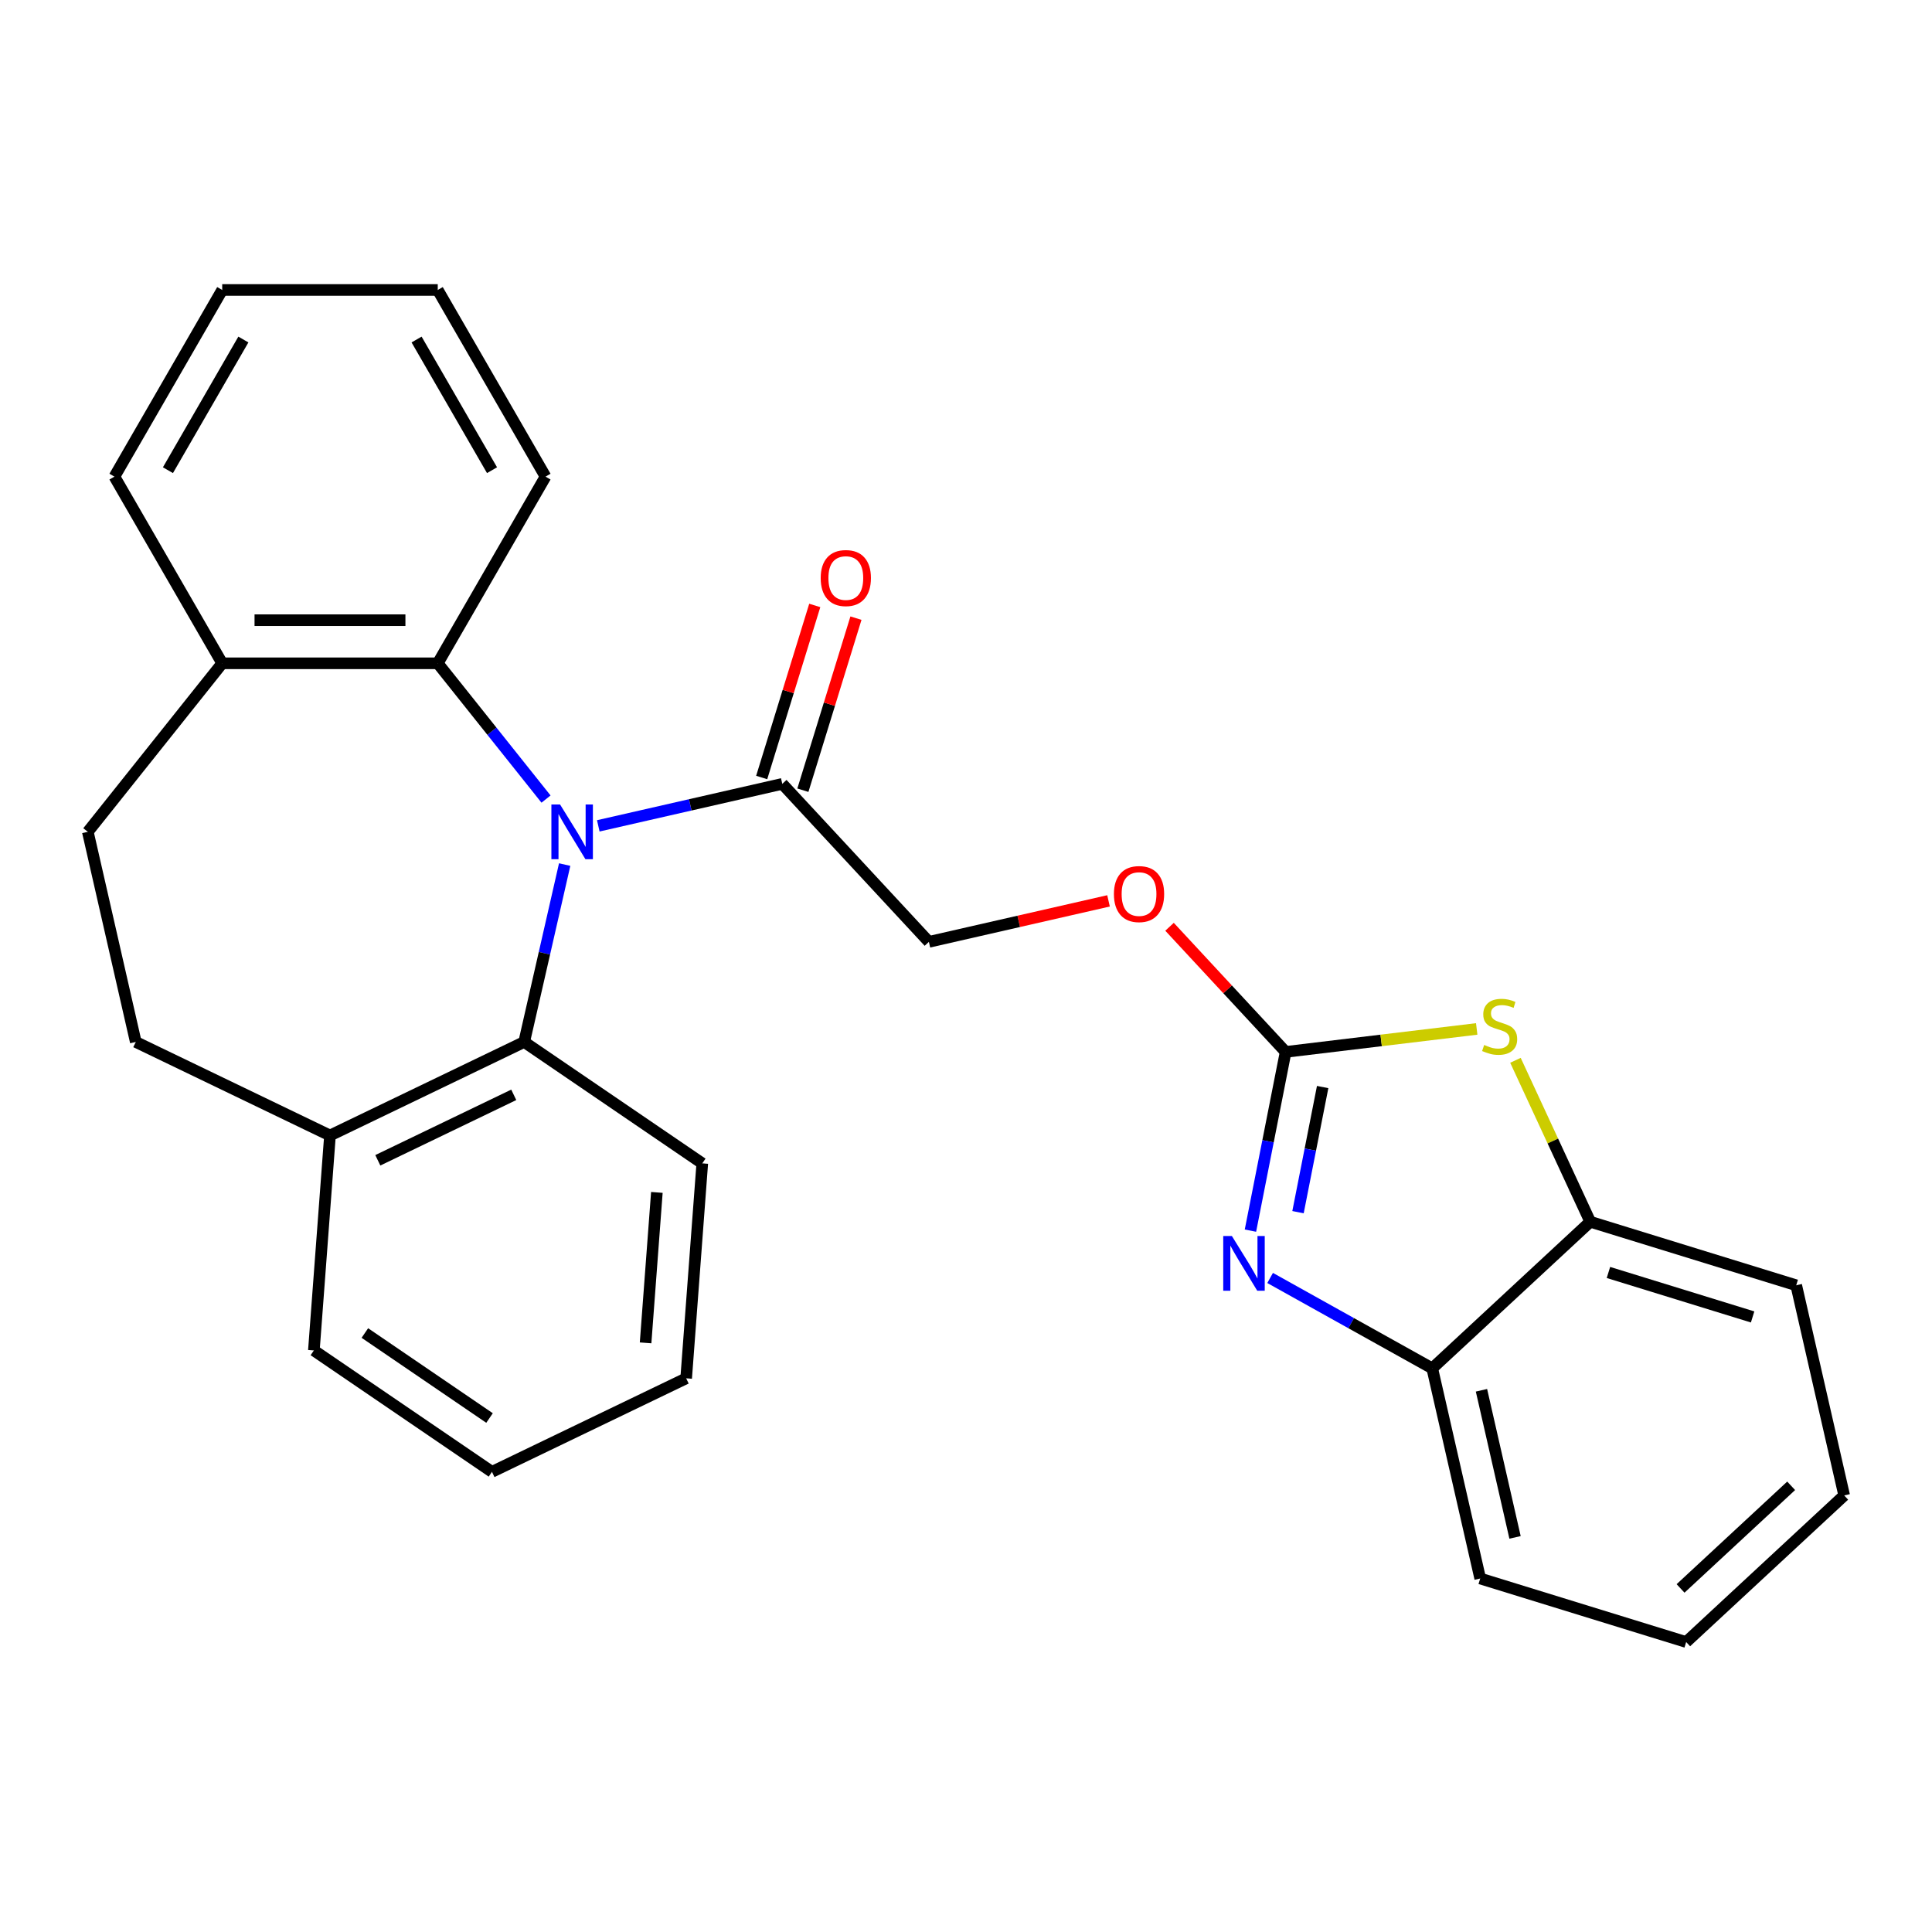 <?xml version='1.0' encoding='iso-8859-1'?>
<svg version='1.1' baseProfile='full'
              xmlns='http://www.w3.org/2000/svg'
                      xmlns:rdkit='http://www.rdkit.org/xml'
                      xmlns:xlink='http://www.w3.org/1999/xlink'
                  xml:space='preserve'
width='1000px' height='1000px' viewBox='0 0 1000 1000'>
<!-- END OF HEADER -->
<rect style='opacity:1.0;fill:#FFFFFF;stroke:none' width='1000' height='1000' x='0' y='0'> </rect>
<path class='bond-3' d='M 282.624,413.601 L 254.602,378.463' style='fill:none;fill-rule:evenodd;stroke:#0000FF;stroke-width:6px;stroke-linecap:butt;stroke-linejoin:miter;stroke-opacity:1' />
<path class='bond-3' d='M 254.602,378.463 L 226.58,343.325' style='fill:none;fill-rule:evenodd;stroke:#000000;stroke-width:6px;stroke-linecap:butt;stroke-linejoin:miter;stroke-opacity:1' />
<path class='bond-4' d='M 292.272,447.499 L 281.793,493.409' style='fill:none;fill-rule:evenodd;stroke:#0000FF;stroke-width:6px;stroke-linecap:butt;stroke-linejoin:miter;stroke-opacity:1' />
<path class='bond-4' d='M 281.793,493.409 L 271.315,539.319' style='fill:none;fill-rule:evenodd;stroke:#000000;stroke-width:6px;stroke-linecap:butt;stroke-linejoin:miter;stroke-opacity:1' />
<path class='bond-5' d='M 309.67,427.462 L 357.289,416.594' style='fill:none;fill-rule:evenodd;stroke:#0000FF;stroke-width:6px;stroke-linecap:butt;stroke-linejoin:miter;stroke-opacity:1' />
<path class='bond-5' d='M 357.289,416.594 L 404.909,405.725' style='fill:none;fill-rule:evenodd;stroke:#000000;stroke-width:6px;stroke-linecap:butt;stroke-linejoin:miter;stroke-opacity:1' />
<path class='bond-0' d='M 665.445,544.466 L 635.398,512.082' style='fill:none;fill-rule:evenodd;stroke:#000000;stroke-width:6px;stroke-linecap:butt;stroke-linejoin:miter;stroke-opacity:1' />
<path class='bond-0' d='M 635.398,512.082 L 605.351,479.699' style='fill:none;fill-rule:evenodd;stroke:#FF0000;stroke-width:6px;stroke-linecap:butt;stroke-linejoin:miter;stroke-opacity:1' />
<path class='bond-1' d='M 665.445,544.466 L 656.334,590.723' style='fill:none;fill-rule:evenodd;stroke:#000000;stroke-width:6px;stroke-linecap:butt;stroke-linejoin:miter;stroke-opacity:1' />
<path class='bond-1' d='M 656.334,590.723 L 647.223,636.979' style='fill:none;fill-rule:evenodd;stroke:#0000FF;stroke-width:6px;stroke-linecap:butt;stroke-linejoin:miter;stroke-opacity:1' />
<path class='bond-1' d='M 684.605,562.655 L 678.227,595.035' style='fill:none;fill-rule:evenodd;stroke:#000000;stroke-width:6px;stroke-linecap:butt;stroke-linejoin:miter;stroke-opacity:1' />
<path class='bond-1' d='M 678.227,595.035 L 671.849,627.414' style='fill:none;fill-rule:evenodd;stroke:#0000FF;stroke-width:6px;stroke-linecap:butt;stroke-linejoin:miter;stroke-opacity:1' />
<path class='bond-2' d='M 665.445,544.466 L 714.895,538.519' style='fill:none;fill-rule:evenodd;stroke:#000000;stroke-width:6px;stroke-linecap:butt;stroke-linejoin:miter;stroke-opacity:1' />
<path class='bond-2' d='M 714.895,538.519 L 764.344,532.573' style='fill:none;fill-rule:evenodd;stroke:#CCCC00;stroke-width:6px;stroke-linecap:butt;stroke-linejoin:miter;stroke-opacity:1' />
<path class='bond-6' d='M 657.414,661.472 L 699.37,684.866' style='fill:none;fill-rule:evenodd;stroke:#0000FF;stroke-width:6px;stroke-linecap:butt;stroke-linejoin:miter;stroke-opacity:1' />
<path class='bond-6' d='M 699.37,684.866 L 741.327,708.26' style='fill:none;fill-rule:evenodd;stroke:#000000;stroke-width:6px;stroke-linecap:butt;stroke-linejoin:miter;stroke-opacity:1' />
<path class='bond-7' d='M 784.399,548.815 L 803.755,590.595' style='fill:none;fill-rule:evenodd;stroke:#CCCC00;stroke-width:6px;stroke-linecap:butt;stroke-linejoin:miter;stroke-opacity:1' />
<path class='bond-7' d='M 803.755,590.595 L 823.111,632.376' style='fill:none;fill-rule:evenodd;stroke:#000000;stroke-width:6px;stroke-linecap:butt;stroke-linejoin:miter;stroke-opacity:1' />
<path class='bond-10' d='M 226.58,343.325 L 115.015,343.325' style='fill:none;fill-rule:evenodd;stroke:#000000;stroke-width:6px;stroke-linecap:butt;stroke-linejoin:miter;stroke-opacity:1' />
<path class='bond-10' d='M 209.845,321.012 L 131.749,321.012' style='fill:none;fill-rule:evenodd;stroke:#000000;stroke-width:6px;stroke-linecap:butt;stroke-linejoin:miter;stroke-opacity:1' />
<path class='bond-15' d='M 226.58,343.325 L 282.363,246.706' style='fill:none;fill-rule:evenodd;stroke:#000000;stroke-width:6px;stroke-linecap:butt;stroke-linejoin:miter;stroke-opacity:1' />
<path class='bond-9' d='M 271.315,539.319 L 170.797,587.725' style='fill:none;fill-rule:evenodd;stroke:#000000;stroke-width:6px;stroke-linecap:butt;stroke-linejoin:miter;stroke-opacity:1' />
<path class='bond-9' d='M 265.918,566.683 L 195.556,600.568' style='fill:none;fill-rule:evenodd;stroke:#000000;stroke-width:6px;stroke-linecap:butt;stroke-linejoin:miter;stroke-opacity:1' />
<path class='bond-16' d='M 271.315,539.319 L 363.495,602.166' style='fill:none;fill-rule:evenodd;stroke:#000000;stroke-width:6px;stroke-linecap:butt;stroke-linejoin:miter;stroke-opacity:1' />
<path class='bond-11' d='M 404.909,405.725 L 480.793,487.508' style='fill:none;fill-rule:evenodd;stroke:#000000;stroke-width:6px;stroke-linecap:butt;stroke-linejoin:miter;stroke-opacity:1' />
<path class='bond-12' d='M 415.57,409.013 L 429.306,364.483' style='fill:none;fill-rule:evenodd;stroke:#000000;stroke-width:6px;stroke-linecap:butt;stroke-linejoin:miter;stroke-opacity:1' />
<path class='bond-12' d='M 429.306,364.483 L 443.041,319.953' style='fill:none;fill-rule:evenodd;stroke:#FF0000;stroke-width:6px;stroke-linecap:butt;stroke-linejoin:miter;stroke-opacity:1' />
<path class='bond-12' d='M 394.248,402.436 L 407.984,357.906' style='fill:none;fill-rule:evenodd;stroke:#000000;stroke-width:6px;stroke-linecap:butt;stroke-linejoin:miter;stroke-opacity:1' />
<path class='bond-12' d='M 407.984,357.906 L 421.719,313.376' style='fill:none;fill-rule:evenodd;stroke:#FF0000;stroke-width:6px;stroke-linecap:butt;stroke-linejoin:miter;stroke-opacity:1' />
<path class='bond-17' d='M 741.327,708.26 L 766.153,817.028' style='fill:none;fill-rule:evenodd;stroke:#000000;stroke-width:6px;stroke-linecap:butt;stroke-linejoin:miter;stroke-opacity:1' />
<path class='bond-17' d='M 766.805,719.61 L 784.183,795.748' style='fill:none;fill-rule:evenodd;stroke:#000000;stroke-width:6px;stroke-linecap:butt;stroke-linejoin:miter;stroke-opacity:1' />
<path class='bond-30' d='M 741.327,708.26 L 823.111,632.376' style='fill:none;fill-rule:evenodd;stroke:#000000;stroke-width:6px;stroke-linecap:butt;stroke-linejoin:miter;stroke-opacity:1' />
<path class='bond-18' d='M 823.111,632.376 L 929.72,665.26' style='fill:none;fill-rule:evenodd;stroke:#000000;stroke-width:6px;stroke-linecap:butt;stroke-linejoin:miter;stroke-opacity:1' />
<path class='bond-18' d='M 832.525,658.63 L 907.151,681.649' style='fill:none;fill-rule:evenodd;stroke:#000000;stroke-width:6px;stroke-linecap:butt;stroke-linejoin:miter;stroke-opacity:1' />
<path class='bond-8' d='M 573.772,466.286 L 527.283,476.897' style='fill:none;fill-rule:evenodd;stroke:#FF0000;stroke-width:6px;stroke-linecap:butt;stroke-linejoin:miter;stroke-opacity:1' />
<path class='bond-8' d='M 527.283,476.897 L 480.793,487.508' style='fill:none;fill-rule:evenodd;stroke:#000000;stroke-width:6px;stroke-linecap:butt;stroke-linejoin:miter;stroke-opacity:1' />
<path class='bond-13' d='M 170.797,587.725 L 70.28,539.319' style='fill:none;fill-rule:evenodd;stroke:#000000;stroke-width:6px;stroke-linecap:butt;stroke-linejoin:miter;stroke-opacity:1' />
<path class='bond-19' d='M 170.797,587.725 L 162.46,698.979' style='fill:none;fill-rule:evenodd;stroke:#000000;stroke-width:6px;stroke-linecap:butt;stroke-linejoin:miter;stroke-opacity:1' />
<path class='bond-14' d='M 115.015,343.325 L 45.455,430.55' style='fill:none;fill-rule:evenodd;stroke:#000000;stroke-width:6px;stroke-linecap:butt;stroke-linejoin:miter;stroke-opacity:1' />
<path class='bond-20' d='M 115.015,343.325 L 59.232,246.706' style='fill:none;fill-rule:evenodd;stroke:#000000;stroke-width:6px;stroke-linecap:butt;stroke-linejoin:miter;stroke-opacity:1' />
<path class='bond-27' d='M 70.28,539.319 L 45.455,430.55' style='fill:none;fill-rule:evenodd;stroke:#000000;stroke-width:6px;stroke-linecap:butt;stroke-linejoin:miter;stroke-opacity:1' />
<path class='bond-22' d='M 282.363,246.706 L 226.58,150.087' style='fill:none;fill-rule:evenodd;stroke:#000000;stroke-width:6px;stroke-linecap:butt;stroke-linejoin:miter;stroke-opacity:1' />
<path class='bond-22' d='M 254.672,243.37 L 215.624,175.737' style='fill:none;fill-rule:evenodd;stroke:#000000;stroke-width:6px;stroke-linecap:butt;stroke-linejoin:miter;stroke-opacity:1' />
<path class='bond-21' d='M 363.495,602.166 L 355.157,713.42' style='fill:none;fill-rule:evenodd;stroke:#000000;stroke-width:6px;stroke-linecap:butt;stroke-linejoin:miter;stroke-opacity:1' />
<path class='bond-21' d='M 339.993,617.187 L 334.157,695.064' style='fill:none;fill-rule:evenodd;stroke:#000000;stroke-width:6px;stroke-linecap:butt;stroke-linejoin:miter;stroke-opacity:1' />
<path class='bond-24' d='M 766.153,817.028 L 872.762,849.913' style='fill:none;fill-rule:evenodd;stroke:#000000;stroke-width:6px;stroke-linecap:butt;stroke-linejoin:miter;stroke-opacity:1' />
<path class='bond-23' d='M 929.72,665.26 L 954.545,774.029' style='fill:none;fill-rule:evenodd;stroke:#000000;stroke-width:6px;stroke-linecap:butt;stroke-linejoin:miter;stroke-opacity:1' />
<path class='bond-28' d='M 162.46,698.979 L 254.64,761.826' style='fill:none;fill-rule:evenodd;stroke:#000000;stroke-width:6px;stroke-linecap:butt;stroke-linejoin:miter;stroke-opacity:1' />
<path class='bond-28' d='M 188.857,689.97 L 253.383,733.963' style='fill:none;fill-rule:evenodd;stroke:#000000;stroke-width:6px;stroke-linecap:butt;stroke-linejoin:miter;stroke-opacity:1' />
<path class='bond-29' d='M 59.232,246.706 L 115.015,150.087' style='fill:none;fill-rule:evenodd;stroke:#000000;stroke-width:6px;stroke-linecap:butt;stroke-linejoin:miter;stroke-opacity:1' />
<path class='bond-29' d='M 86.923,243.37 L 125.971,175.737' style='fill:none;fill-rule:evenodd;stroke:#000000;stroke-width:6px;stroke-linecap:butt;stroke-linejoin:miter;stroke-opacity:1' />
<path class='bond-26' d='M 355.157,713.42 L 254.64,761.826' style='fill:none;fill-rule:evenodd;stroke:#000000;stroke-width:6px;stroke-linecap:butt;stroke-linejoin:miter;stroke-opacity:1' />
<path class='bond-25' d='M 226.58,150.087 L 115.015,150.087' style='fill:none;fill-rule:evenodd;stroke:#000000;stroke-width:6px;stroke-linecap:butt;stroke-linejoin:miter;stroke-opacity:1' />
<path class='bond-31' d='M 954.545,774.029 L 872.762,849.913' style='fill:none;fill-rule:evenodd;stroke:#000000;stroke-width:6px;stroke-linecap:butt;stroke-linejoin:miter;stroke-opacity:1' />
<path class='bond-31' d='M 927.101,769.055 L 869.853,822.173' style='fill:none;fill-rule:evenodd;stroke:#000000;stroke-width:6px;stroke-linecap:butt;stroke-linejoin:miter;stroke-opacity:1' />
<path  class='atom-0' d='M 289.88 416.39
L 299.16 431.39
Q 300.08 432.87, 301.56 435.55
Q 303.04 438.23, 303.12 438.39
L 303.12 416.39
L 306.88 416.39
L 306.88 444.71
L 303 444.71
L 293.04 428.31
Q 291.88 426.39, 290.64 424.19
Q 289.44 421.99, 289.08 421.31
L 289.08 444.71
L 285.4 444.71
L 285.4 416.39
L 289.88 416.39
' fill='#0000FF'/>
<path  class='atom-2' d='M 637.625 639.768
L 646.905 654.768
Q 647.825 656.248, 649.305 658.928
Q 650.785 661.608, 650.865 661.768
L 650.865 639.768
L 654.625 639.768
L 654.625 668.088
L 650.745 668.088
L 640.785 651.688
Q 639.625 649.768, 638.385 647.568
Q 637.185 645.368, 636.825 644.688
L 636.825 668.088
L 633.145 668.088
L 633.145 639.768
L 637.625 639.768
' fill='#0000FF'/>
<path  class='atom-3' d='M 768.213 540.866
Q 768.533 540.986, 769.853 541.546
Q 771.173 542.106, 772.613 542.466
Q 774.093 542.786, 775.533 542.786
Q 778.213 542.786, 779.773 541.506
Q 781.333 540.186, 781.333 537.906
Q 781.333 536.346, 780.533 535.386
Q 779.773 534.426, 778.573 533.906
Q 777.373 533.386, 775.373 532.786
Q 772.853 532.026, 771.333 531.306
Q 769.853 530.586, 768.773 529.066
Q 767.733 527.546, 767.733 524.986
Q 767.733 521.426, 770.133 519.226
Q 772.573 517.026, 777.373 517.026
Q 780.653 517.026, 784.373 518.586
L 783.453 521.666
Q 780.053 520.266, 777.493 520.266
Q 774.733 520.266, 773.213 521.426
Q 771.693 522.546, 771.733 524.506
Q 771.733 526.026, 772.493 526.946
Q 773.293 527.866, 774.413 528.386
Q 775.573 528.906, 777.493 529.506
Q 780.053 530.306, 781.573 531.106
Q 783.093 531.906, 784.173 533.546
Q 785.293 535.146, 785.293 537.906
Q 785.293 541.826, 782.653 543.946
Q 780.053 546.026, 775.693 546.026
Q 773.173 546.026, 771.253 545.466
Q 769.373 544.946, 767.133 544.026
L 768.213 540.866
' fill='#CCCC00'/>
<path  class='atom-9' d='M 576.561 462.762
Q 576.561 455.962, 579.921 452.162
Q 583.281 448.362, 589.561 448.362
Q 595.841 448.362, 599.201 452.162
Q 602.561 455.962, 602.561 462.762
Q 602.561 469.642, 599.161 473.562
Q 595.761 477.442, 589.561 477.442
Q 583.321 477.442, 579.921 473.562
Q 576.561 469.682, 576.561 462.762
M 589.561 474.242
Q 593.881 474.242, 596.201 471.362
Q 598.561 468.442, 598.561 462.762
Q 598.561 457.202, 596.201 454.402
Q 593.881 451.562, 589.561 451.562
Q 585.241 451.562, 582.881 454.362
Q 580.561 457.162, 580.561 462.762
Q 580.561 468.482, 582.881 471.362
Q 585.241 474.242, 589.561 474.242
' fill='#FF0000'/>
<path  class='atom-13' d='M 424.794 299.195
Q 424.794 292.395, 428.154 288.595
Q 431.514 284.795, 437.794 284.795
Q 444.074 284.795, 447.434 288.595
Q 450.794 292.395, 450.794 299.195
Q 450.794 306.075, 447.394 309.995
Q 443.994 313.875, 437.794 313.875
Q 431.554 313.875, 428.154 309.995
Q 424.794 306.115, 424.794 299.195
M 437.794 310.675
Q 442.114 310.675, 444.434 307.795
Q 446.794 304.875, 446.794 299.195
Q 446.794 293.635, 444.434 290.835
Q 442.114 287.995, 437.794 287.995
Q 433.474 287.995, 431.114 290.795
Q 428.794 293.595, 428.794 299.195
Q 428.794 304.915, 431.114 307.795
Q 433.474 310.675, 437.794 310.675
' fill='#FF0000'/>
</svg>
